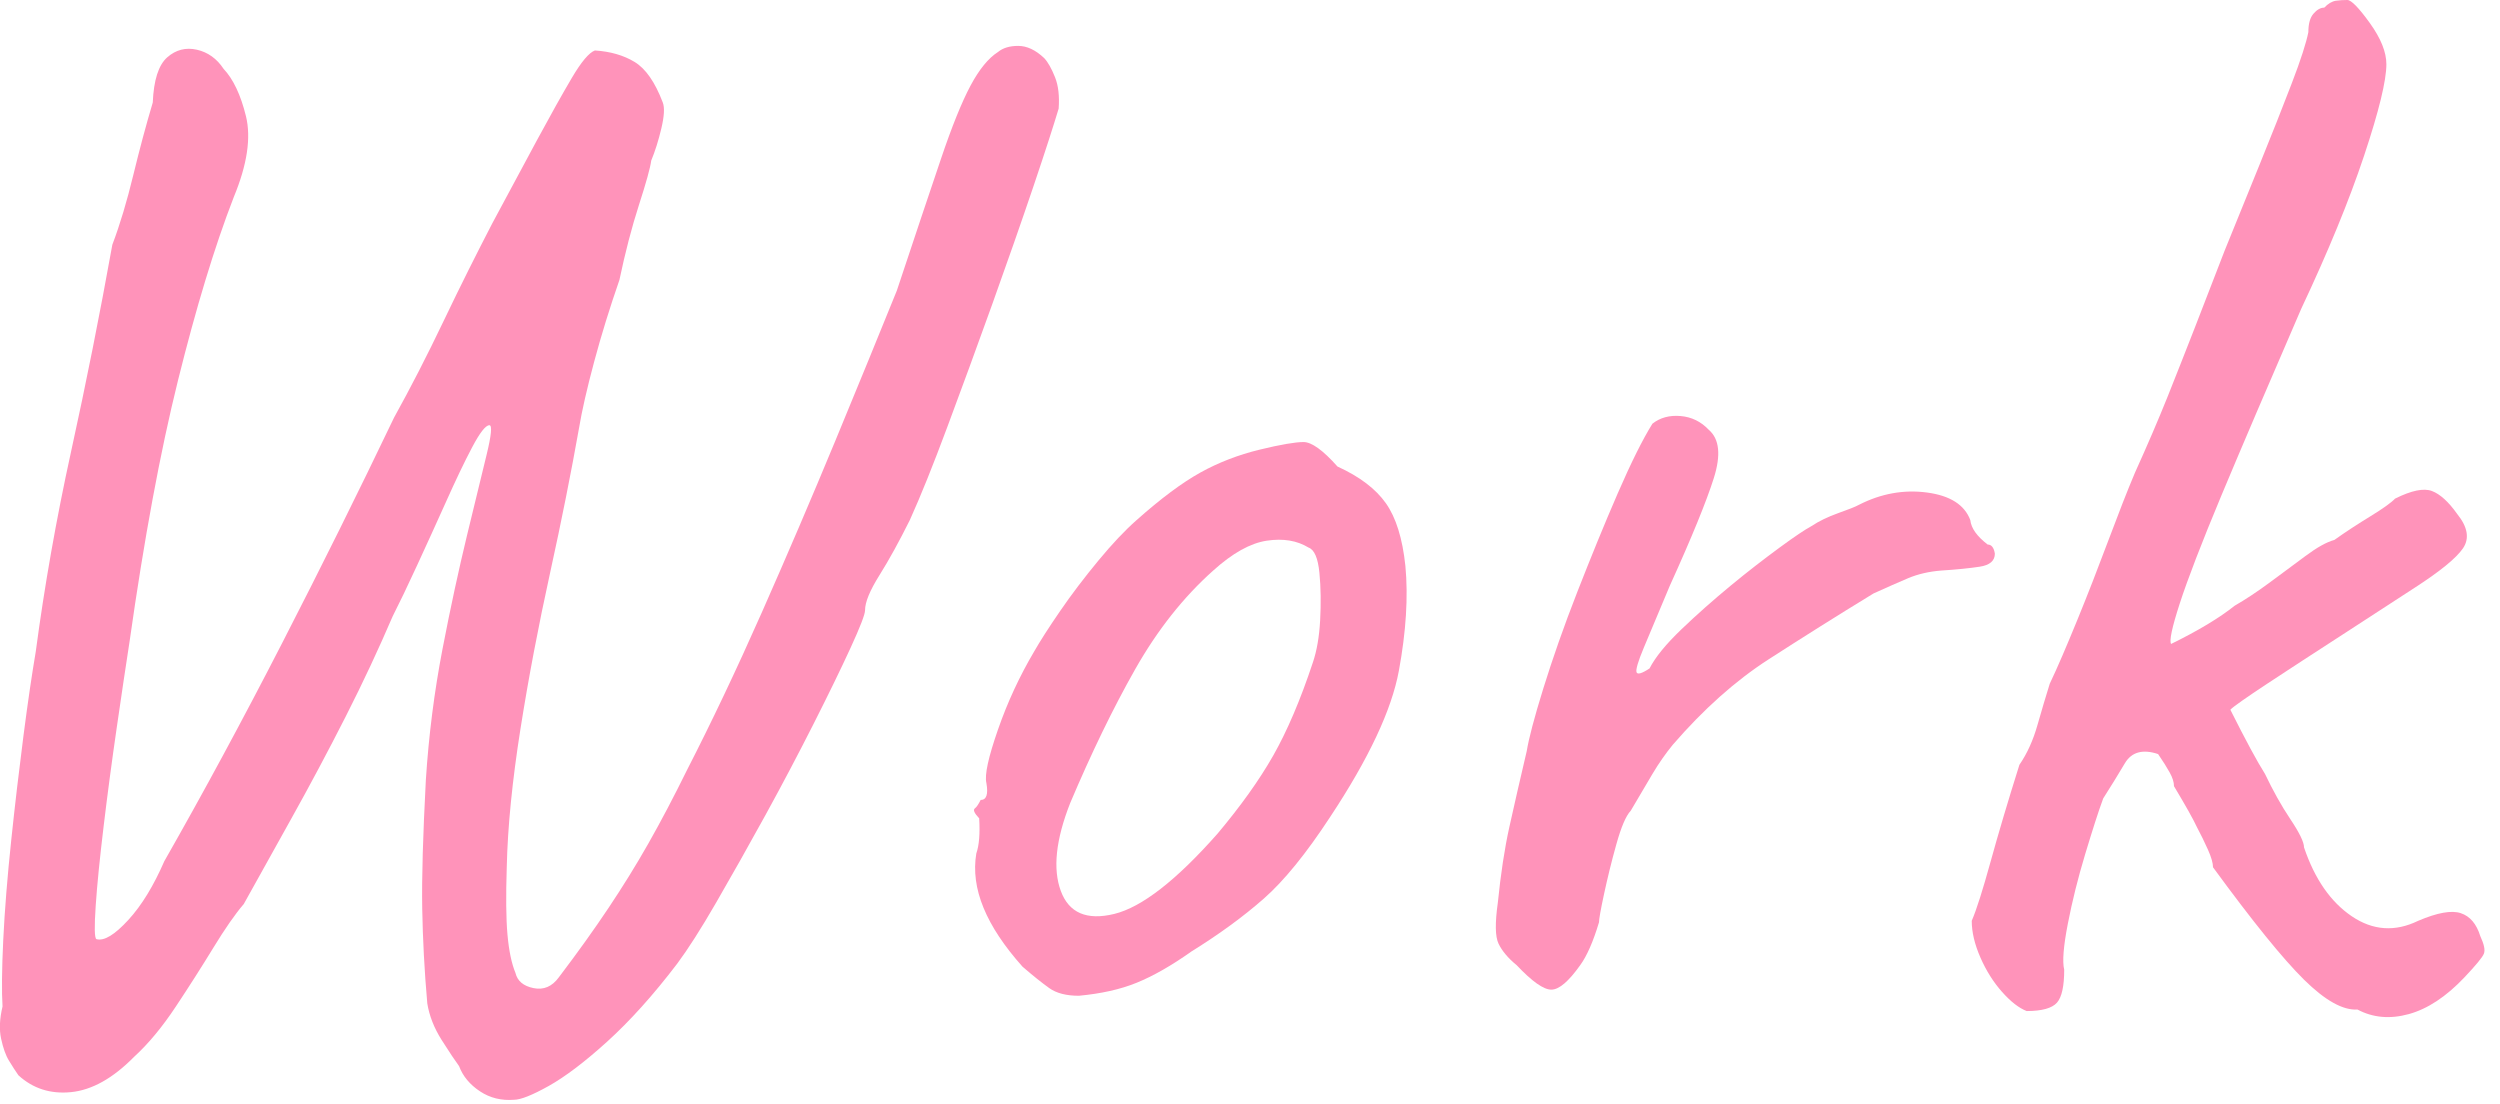 <svg width="154" height="68" viewBox="0 0 154 68" fill="none" xmlns="http://www.w3.org/2000/svg">
<g clip-path="url(#clip0_233_668)">
<path d="M31.661 67.746C30.893 67.805 30.192 67.64 29.569 67.227C28.946 66.815 28.512 66.297 28.279 65.673C28.045 65.355 27.689 64.825 27.211 64.071C26.733 63.317 26.443 62.563 26.321 61.81C26.143 59.796 26.043 57.852 26.009 55.968C25.976 54.083 26.054 51.445 26.232 48.053C26.41 45.285 26.755 42.6 27.255 39.997C27.756 37.394 28.268 35.051 28.768 32.978C29.269 30.905 29.669 29.256 29.97 28.031C30.27 26.806 30.326 26.194 30.148 26.194C29.914 26.194 29.558 26.653 29.08 27.56C28.601 28.467 28.067 29.586 27.478 30.905C26.888 32.224 26.288 33.531 25.698 34.815C25.108 36.099 24.597 37.159 24.185 37.971C23.351 39.915 22.394 41.976 21.293 44.143C20.191 46.31 19.079 48.395 17.955 50.409C16.832 52.423 15.853 54.178 15.018 55.685C14.484 56.309 13.861 57.205 13.149 58.37C12.437 59.536 11.67 60.738 10.835 61.998C10.001 63.258 9.144 64.295 8.254 65.107C6.953 66.427 5.662 67.145 4.383 67.275C3.104 67.404 2.025 67.051 1.135 66.238C0.957 65.991 0.768 65.684 0.556 65.343C0.345 65.001 0.189 64.542 0.067 63.977C-0.056 63.411 -0.022 62.752 0.156 61.998C0.1 61.115 0.111 59.748 0.2 57.899C0.289 56.05 0.456 54.001 0.69 51.775C0.923 49.549 1.179 47.394 1.446 45.321C1.713 43.248 1.969 41.517 2.203 40.139C2.737 36.122 3.46 32 4.383 27.796C5.306 23.591 6.152 19.351 6.92 15.075C7.398 13.815 7.821 12.39 8.21 10.788C8.599 9.187 9 7.691 9.411 6.313C9.467 4.935 9.767 4.004 10.301 3.533C10.835 3.062 11.447 2.909 12.126 3.062C12.805 3.215 13.361 3.616 13.772 4.24C14.362 4.864 14.829 5.842 15.152 7.161C15.474 8.48 15.23 10.141 14.395 12.155C13.205 15.229 12.07 18.986 10.969 23.414C9.868 27.843 8.877 33.202 7.987 39.479C7.754 40.987 7.487 42.777 7.187 44.85C6.886 46.923 6.619 48.937 6.386 50.88C6.152 52.823 5.985 54.46 5.896 55.779C5.807 57.099 5.818 57.793 5.941 57.852C6.419 57.982 7.064 57.581 7.899 56.675C8.733 55.768 9.467 54.554 10.123 53.047C12.56 48.772 14.974 44.296 17.377 39.62C19.78 34.945 22.082 30.304 24.274 25.723C25.286 23.897 26.31 21.907 27.344 19.739C28.379 17.572 29.38 15.582 30.326 13.756C31.338 11.872 32.25 10.164 33.085 8.621C33.919 7.078 34.631 5.806 35.221 4.805C35.81 3.804 36.289 3.239 36.645 3.109C37.59 3.168 38.413 3.404 39.092 3.816C39.771 4.228 40.349 5.053 40.827 6.313C40.95 6.631 40.916 7.161 40.738 7.915C40.56 8.668 40.349 9.328 40.115 9.893C40.06 10.329 39.804 11.248 39.359 12.626C38.914 14.004 38.514 15.547 38.157 17.243C37.568 18.939 37.045 20.623 36.6 22.284C36.155 23.944 35.844 25.31 35.666 26.382C35.187 29.079 34.598 32.047 33.886 35.286C33.174 38.525 32.562 41.729 32.061 44.897C31.561 48.065 31.271 50.915 31.216 53.424C31.16 55.179 31.171 56.569 31.26 57.57C31.349 58.571 31.516 59.36 31.75 59.925C31.872 60.432 32.239 60.738 32.862 60.867C33.485 60.997 34.008 60.773 34.42 60.208C35.61 58.641 36.633 57.205 37.49 55.921C38.347 54.637 39.17 53.318 39.937 51.963C40.705 50.609 41.506 49.09 42.34 47.394C43.82 44.508 45.355 41.281 46.924 37.736C48.492 34.191 50.005 30.657 51.463 27.136C52.92 23.614 54.177 20.54 55.245 17.902C56.368 14.51 57.281 11.813 57.959 9.799C58.638 7.785 59.25 6.278 59.784 5.276C60.318 4.275 60.885 3.58 61.475 3.204C61.775 2.956 62.187 2.827 62.721 2.827C63.255 2.827 63.789 3.074 64.323 3.58C64.556 3.828 64.779 4.228 64.99 4.758C65.201 5.288 65.268 5.936 65.213 6.69C64.912 7.691 64.4 9.293 63.655 11.495C62.91 13.697 62.064 16.112 61.119 18.75C60.173 21.388 59.25 23.897 58.36 26.288C57.47 28.679 56.702 30.587 56.046 32.035C55.389 33.355 54.767 34.485 54.177 35.428C53.587 36.37 53.287 37.088 53.287 37.595C53.287 37.842 52.987 38.619 52.397 39.903C51.807 41.187 51.051 42.741 50.128 44.567C49.204 46.392 48.214 48.277 47.146 50.22C46.078 52.164 45.066 53.954 44.12 55.591C43.175 57.228 42.374 58.477 41.717 59.36C40.238 61.303 38.792 62.905 37.401 64.165C36.01 65.425 34.809 66.332 33.797 66.898C32.784 67.463 32.072 67.746 31.661 67.746Z" fill="#FF93BA"/>
<path d="M66.459 61.339C65.691 61.339 65.079 61.185 64.634 60.867C64.189 60.549 63.644 60.114 62.988 59.548C61.864 58.288 61.063 57.087 60.585 55.921C60.106 54.755 59.962 53.648 60.14 52.576C60.318 52.069 60.373 51.351 60.318 50.409C60.017 50.091 59.928 49.891 60.051 49.796C60.173 49.702 60.284 49.525 60.407 49.278C60.763 49.278 60.885 48.937 60.763 48.242C60.64 47.735 60.885 46.64 61.475 44.944C62.064 43.248 62.81 41.646 63.7 40.139C64.056 39.514 64.59 38.678 65.302 37.642C66.013 36.605 66.803 35.569 67.66 34.532C68.516 33.496 69.306 32.66 70.018 32.035C71.498 30.716 72.811 29.739 73.934 29.114C75.058 28.49 76.281 28.019 77.583 27.701C78.885 27.383 79.797 27.23 80.297 27.23C80.798 27.23 81.499 27.736 82.389 28.738C83.757 29.362 84.747 30.116 85.37 30.999C85.993 31.882 86.394 33.166 86.572 34.862C86.75 36.746 86.616 38.902 86.171 41.316C85.726 43.731 84.314 46.734 81.944 50.315C80.464 52.576 79.096 54.26 77.85 55.355C76.604 56.451 75.125 57.534 73.4 58.606C72.154 59.489 71.031 60.125 70.018 60.538C69.006 60.95 67.827 61.209 66.459 61.339ZM75.002 51.351C76.426 49.655 77.572 48.053 78.429 46.546C79.285 45.038 80.108 43.118 80.876 40.798C81.11 40.103 81.265 39.243 81.321 38.207C81.377 37.17 81.365 36.193 81.276 35.286C81.188 34.379 80.965 33.861 80.609 33.731C79.897 33.296 79.04 33.154 78.028 33.307C77.016 33.461 75.925 34.073 74.735 35.145C72.9 36.782 71.298 38.808 69.929 41.222C68.561 43.636 67.226 46.392 65.924 49.467C65.034 51.728 64.845 53.53 65.346 54.884C65.847 56.239 66.948 56.71 68.639 56.298C70.33 55.885 72.455 54.236 75.002 51.351Z" fill="#FF93BA"/>
<path d="M93.425 59.454C92.891 59.018 92.524 58.571 92.312 58.135C92.101 57.699 92.09 56.851 92.268 55.591C92.446 53.836 92.679 52.281 92.98 50.927C93.28 49.572 93.636 48.018 94.048 46.263C94.17 45.509 94.504 44.225 95.071 42.4C95.638 40.574 96.328 38.596 97.162 36.464C97.997 34.332 98.82 32.306 99.654 30.387C100.489 28.467 101.201 27.042 101.79 26.099C102.269 25.723 102.847 25.569 103.526 25.628C104.204 25.687 104.783 25.97 105.261 26.476C105.918 27.042 106.018 28.031 105.573 29.444C105.128 30.858 104.227 33.072 102.858 36.087C102.146 37.783 101.612 39.055 101.256 39.903C100.9 40.751 100.756 41.257 100.811 41.41C100.867 41.564 101.134 41.493 101.612 41.175C101.968 40.48 102.625 39.679 103.57 38.772C104.516 37.865 105.528 36.97 106.596 36.087C107.664 35.204 108.677 34.426 109.622 33.731C110.568 33.036 111.224 32.601 111.58 32.412C112.058 32.094 112.604 31.835 113.226 31.611C113.849 31.388 114.283 31.223 114.517 31.093C115.885 30.398 117.276 30.151 118.7 30.339C120.124 30.528 121.014 31.093 121.37 32.035C121.425 32.542 121.781 33.036 122.438 33.543C122.671 33.543 122.827 33.731 122.883 34.108C122.883 34.544 122.571 34.815 121.948 34.909C121.325 35.003 120.535 35.086 119.59 35.145C118.822 35.204 118.132 35.368 117.543 35.616C116.953 35.863 116.241 36.181 115.407 36.558C113.149 37.936 111.002 39.291 108.955 40.61C106.908 41.929 104.939 43.684 103.036 45.886C102.625 46.392 102.202 46.981 101.79 47.676C101.379 48.371 100.934 49.125 100.455 49.938C100.155 50.256 99.866 50.939 99.566 52.011C99.265 53.082 99.02 54.095 98.809 55.073C98.598 56.05 98.498 56.627 98.498 56.816C98.141 58.005 97.752 58.889 97.341 59.454C96.629 60.455 96.039 60.962 95.561 60.962C95.082 60.962 94.37 60.455 93.425 59.454Z" fill="#FF93BA"/>
<path d="M124.841 62.281C124.362 62.092 123.862 61.704 123.328 61.103C122.794 60.502 122.349 59.796 121.993 58.983C121.637 58.17 121.459 57.416 121.459 56.722C121.759 56.027 122.137 54.825 122.616 53.094C123.094 51.363 123.684 49.372 124.396 47.111C124.874 46.416 125.241 45.603 125.508 44.661C125.775 43.719 126.031 42.871 126.265 42.117C126.743 41.116 127.299 39.809 127.956 38.207C128.612 36.605 129.246 34.968 129.869 33.307C130.492 31.647 131.037 30.245 131.515 29.115C132.283 27.419 132.95 25.864 133.518 24.451C134.085 23.037 134.641 21.612 135.209 20.163C135.776 18.715 136.377 17.148 137.033 15.452C137.745 13.697 138.468 11.907 139.214 10.082C139.959 8.256 140.604 6.607 141.172 5.135C141.739 3.663 142.073 2.603 142.195 1.979C142.195 1.472 142.295 1.095 142.507 0.848C142.718 0.601 142.94 0.471 143.174 0.471C143.408 0.224 143.652 0.082 143.886 0.047C144.12 0.012 144.364 0 144.598 0C144.832 0 145.299 0.471 145.977 1.413C146.656 2.356 147.001 3.204 147.001 3.957C147.001 4.958 146.545 6.843 145.621 9.611C144.698 12.378 143.408 15.511 141.75 19.033C139.737 23.685 138.101 27.501 136.855 30.481C135.609 33.461 134.753 35.698 134.274 37.171C133.796 38.643 133.618 39.479 133.74 39.667C135.398 38.855 136.711 38.066 137.656 37.312C138.313 36.935 139.025 36.464 139.792 35.899C140.56 35.333 141.305 34.78 142.017 34.25C142.729 33.72 143.319 33.39 143.797 33.26C144.509 32.754 145.254 32.271 146.022 31.8C146.79 31.329 147.301 30.964 147.535 30.716C148.547 30.21 149.304 30.057 149.804 30.245C150.305 30.434 150.828 30.905 151.362 31.659C152.018 32.471 152.129 33.178 151.718 33.779C151.306 34.379 150.327 35.18 148.781 36.181C147.535 36.994 146.033 37.971 144.286 39.102C142.54 40.233 140.994 41.234 139.659 42.117C138.324 43.001 137.567 43.531 137.389 43.719C138.335 45.603 139.047 46.922 139.525 47.676C140.003 48.677 140.515 49.608 141.083 50.456C141.65 51.304 141.928 51.881 141.928 52.199C142.584 54.142 143.563 55.556 144.865 56.439C146.167 57.322 147.535 57.416 148.959 56.722C150.149 56.215 151.017 56.062 151.584 56.251C152.152 56.439 152.552 56.91 152.786 57.664C153.019 58.17 153.097 58.524 153.008 58.747C152.919 58.971 152.519 59.454 151.807 60.208C150.683 61.397 149.537 62.151 148.38 62.469C147.223 62.787 146.167 62.693 145.221 62.187C144.331 62.245 143.23 61.633 141.928 60.349C140.626 59.065 138.758 56.757 136.321 53.424C136.321 53.176 136.221 52.811 136.01 52.34C135.798 51.869 135.576 51.41 135.342 50.974C135.109 50.468 134.63 49.62 133.918 48.43C133.918 48.183 133.829 47.9 133.651 47.582C133.473 47.264 133.24 46.887 132.939 46.451C131.994 46.133 131.304 46.322 130.892 47.017C130.481 47.712 130.036 48.43 129.557 49.184C129.257 49.996 128.89 51.151 128.445 52.623C128 54.095 127.644 55.532 127.377 56.91C127.11 58.288 127.032 59.23 127.155 59.737C127.155 60.738 127.01 61.421 126.71 61.763C126.409 62.104 125.786 62.281 124.841 62.281Z" fill="#FF93BA"/>
</g>
<defs>
<clipPath id="clip0_233_668">
<rect width="153.053" height="67.757" fill="white"/>
</clipPath>
</defs>
</svg>
